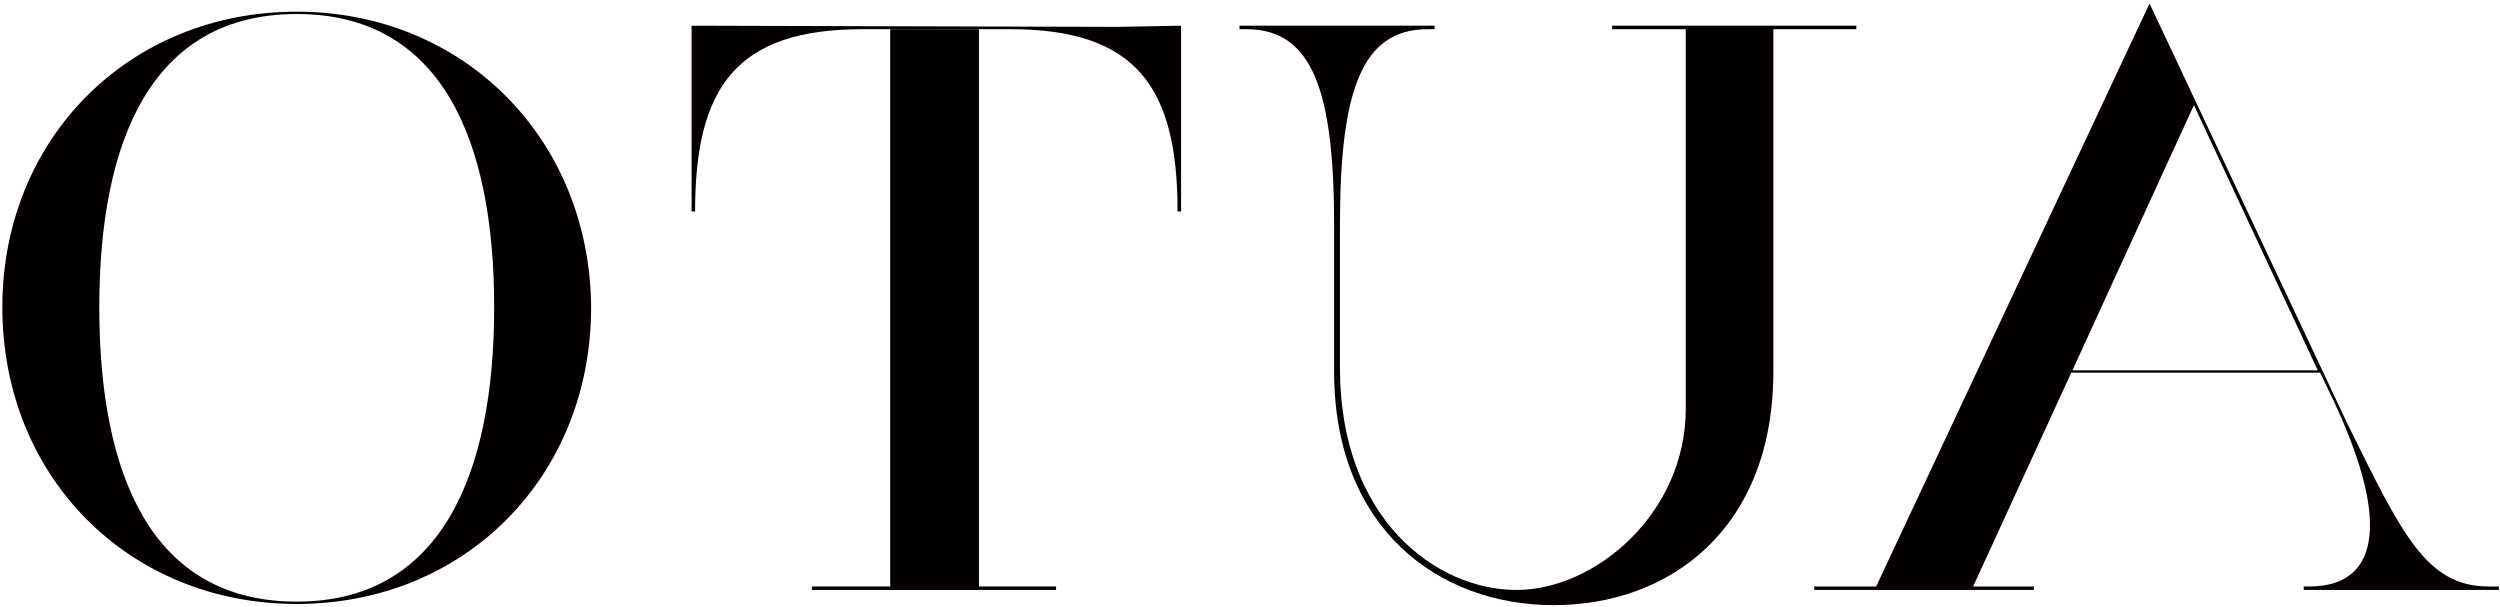 <?xml version="1.0" encoding="utf-8"?>
<!-- Generator: Adobe Illustrator 23.0.2, SVG Export Plug-In . SVG Version: 6.00 Build 0)  -->
<svg version="1.1" id="レイヤー_1" xmlns="http://www.w3.org/2000/svg" xmlns:xlink="http://www.w3.org/1999/xlink" x="0px"
	 y="0px" viewBox="0 0 214 52" style="enable-background:new 0 0 214 52;" xml:space="preserve">
<style type="text/css">
	.st0{fill:#040000;}
</style>
<g>
	<g>
		<path class="st0" d="M25.4,51.5C13,51.5,8.5,40.7,8.5,26.3C8.5,12,13,1.2,25.4,1.2c12.4,0,16.9,10.8,16.9,25.1
			C42.3,40.7,37.7,51.5,25.4,51.5 M25.4,1L25.4,1C11,1,0.2,11.9,0.2,26.3c0,14.5,10.8,25.4,25.2,25.4h0c14.4,0,25.2-10.9,25.2-25.4
			C50.5,11.9,39.7,1,25.4,1"/>
	</g>
	<polygon class="st0" points="83.8,2.5 76.2,2.5 76.2,50.2 69.5,50.2 69.5,50.5 90.4,50.5 90.4,50.2 83.8,50.2 	"/>
	<g>
		<path class="st0" d="M59.2,2.2v15.9h0.3c0-10.6,3.5-15.6,14.3-15.6h10.1c0,0,0,0,0,0h0h2.6c10.8,0,14.3,5,14.3,15.6h0.3V2.2
			l-5.4,0.1L59.2,2.2"/>
		<path class="st0" d="M177.4,31.7L187.8,9l10.6,22.7H177.4z M213.8,50.2h-0.8h0c-5.3,0-7.4-4.5-12-13.8l-17-36.1l-23.4,49.9h-5.3
			v0.3h18.8v-0.3h-5.2l8.4-18.3h21.3l1.2,2.5c5,10.7,3.6,15.8-2.1,15.8h0h-0.5v0.3h16.7V50.2z"/>
		<path class="st0" d="M158.9,2.5V2.2h-9.5h-5.1h-6.3v0.3h6.3V35c0,8.9-7.7,15.5-14.5,15.5c-6.8,0-15.1-6-15.1-19V19.3
			c0-11.4,1.8-16.8,7.5-16.8h0h0.6V2.2h-16.7v0.3h0.6h0c5.7,0,7.5,5.4,7.5,16.8v12.5c0,13.4,8.9,20,18.8,20c9.9,0,18.8-6.5,18.8-20
			V2.5H158.9z"/>
	</g>
</g>
</svg>
